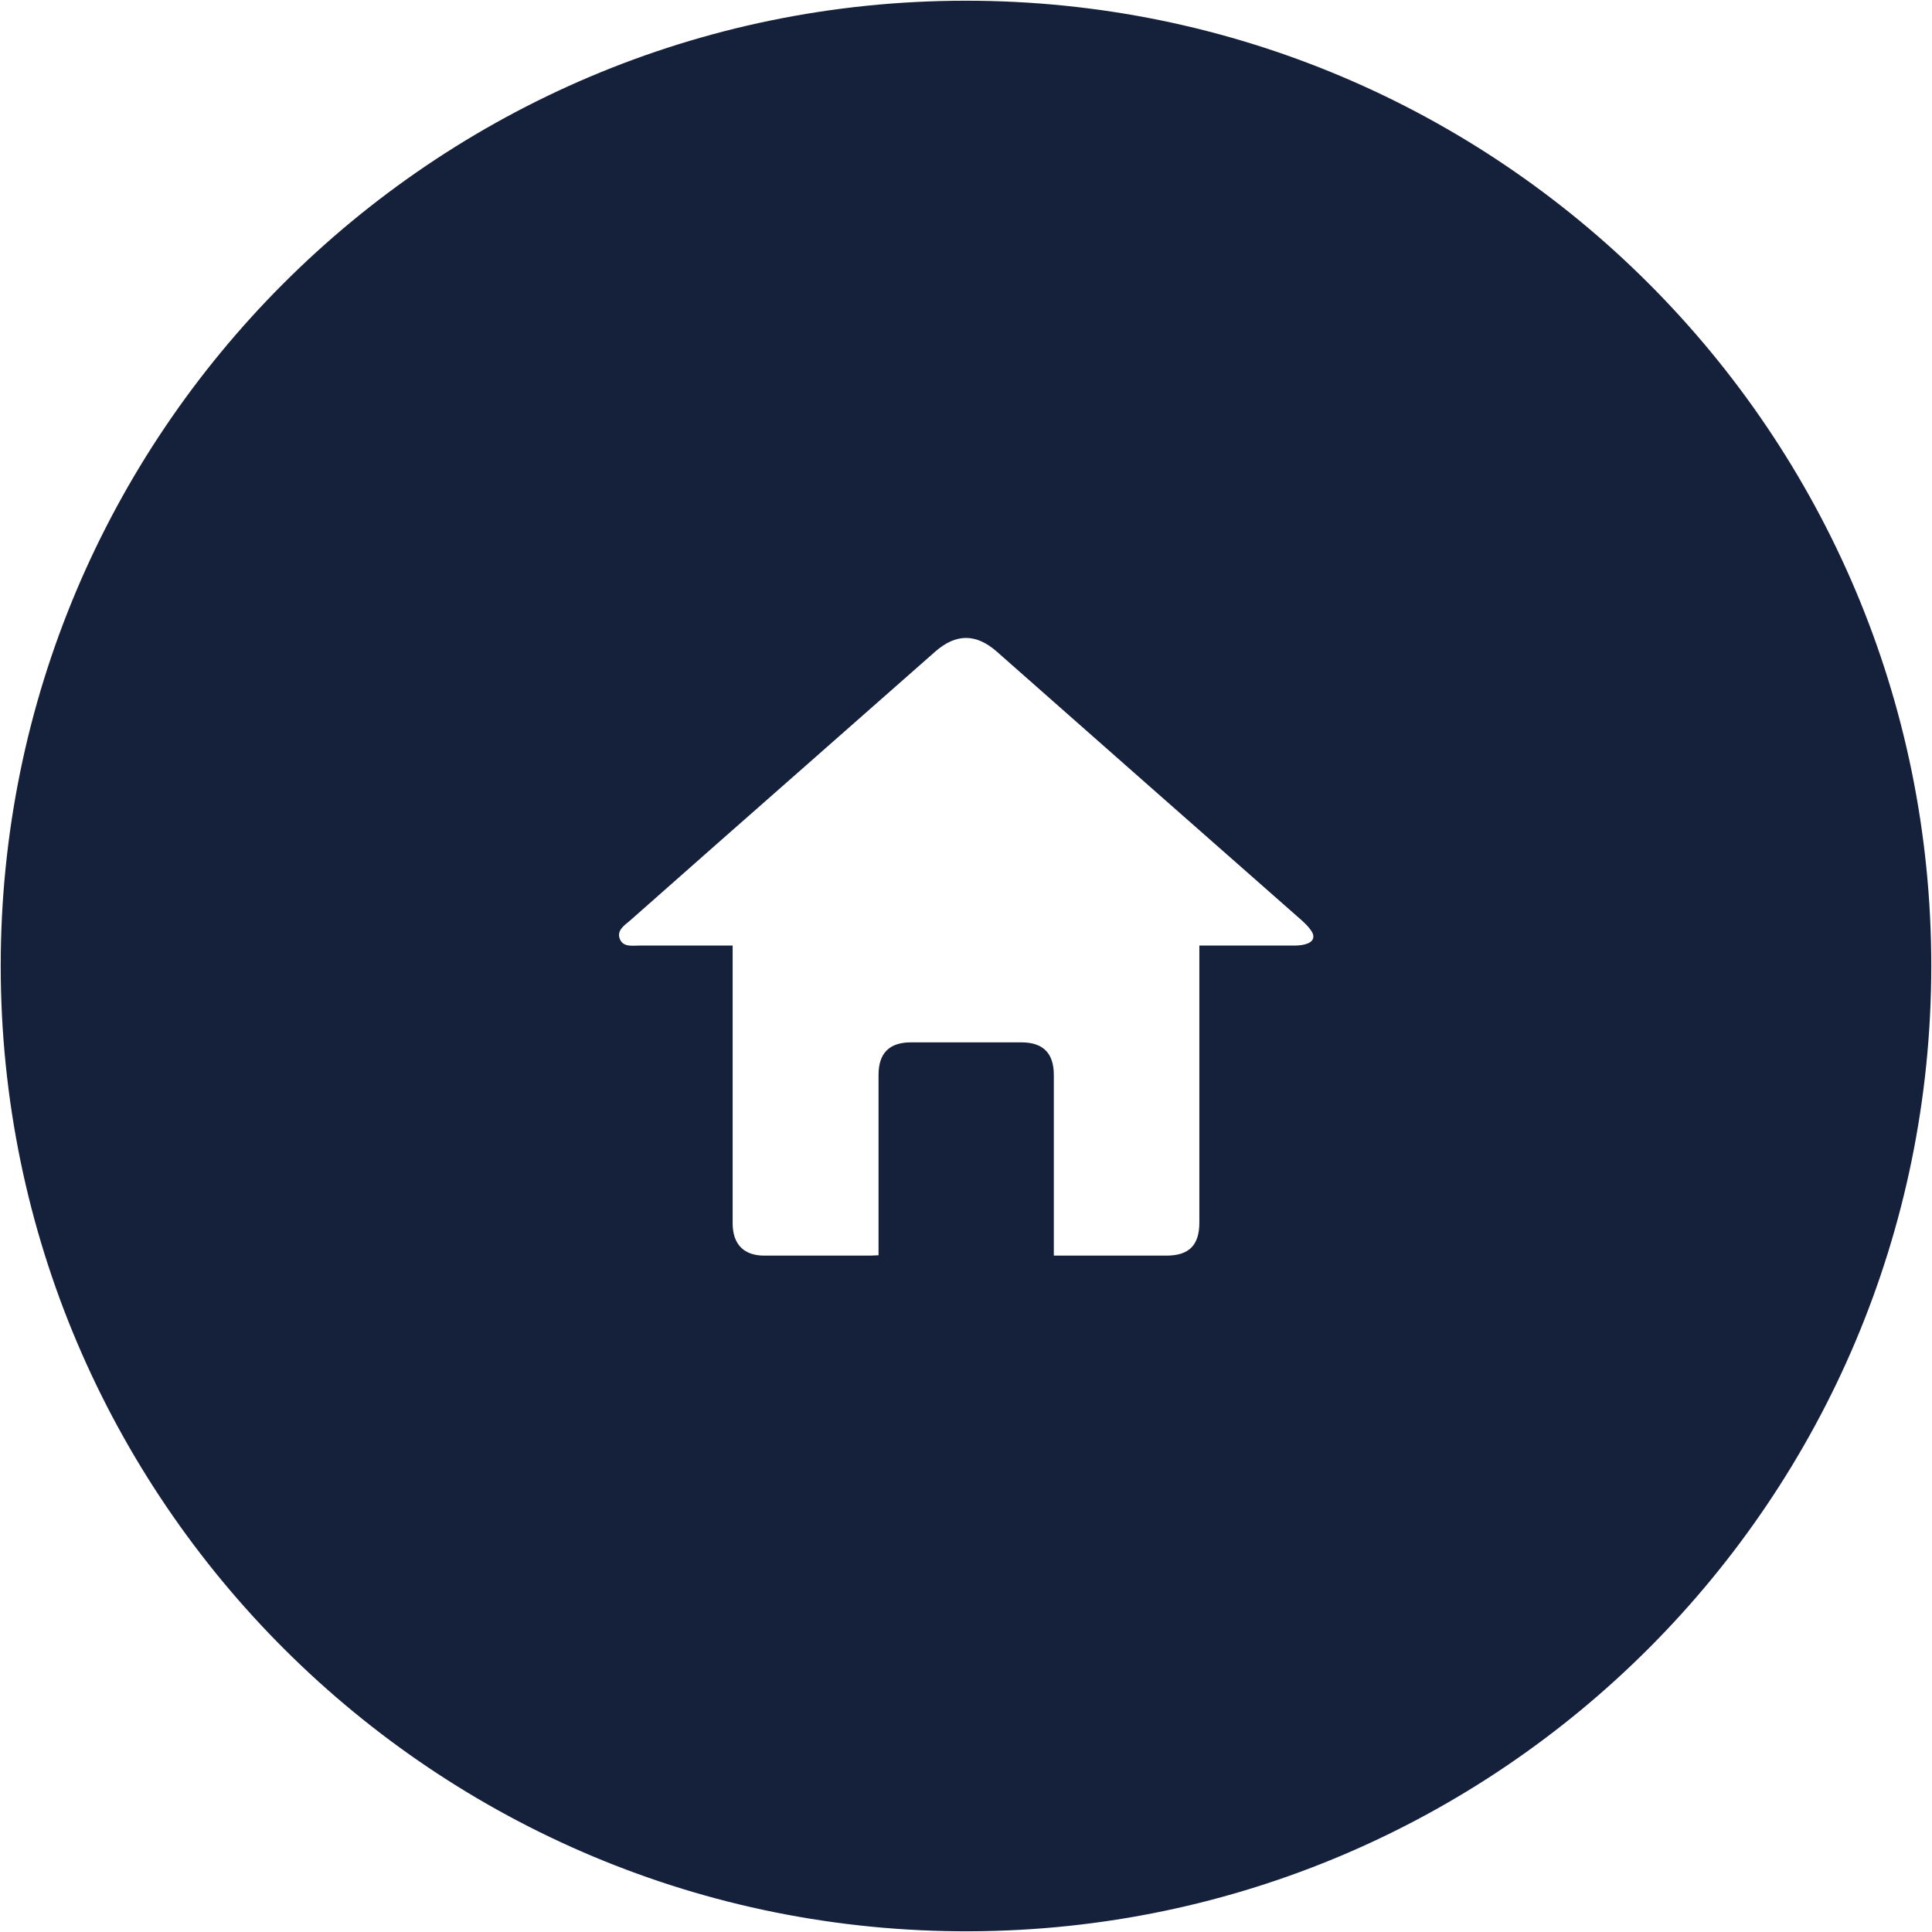 <?xml version="1.0" encoding="utf-8"?>
<!-- Generator: Adobe Illustrator 26.2.0, SVG Export Plug-In . SVG Version: 6.00 Build 0)  -->
<svg version="1.1" id="Livello_1" xmlns="http://www.w3.org/2000/svg" xmlns:xlink="http://www.w3.org/1999/xlink" x="0px" y="0px"
	 viewBox="0 0 539 538.9" style="enable-background:new 0 0 539 538.9;" xml:space="preserve">
<style type="text/css">
	.st0{fill:#15213b;}
</style>
<g>
	<path class="st0" d="M0.2,269.6C0.1,121,120.6,0.3,269.3,0.2c148.9-0.1,269.6,120.6,269.5,269.4
		c-0.1,148.5-120.2,268.6-268.1,269.2C121.5,539.4,0.3,418.6,0.2,269.6z M204.4,263.8c0,1.2,0,2.1,0,3c0,24.8,0,49.6,0,74.5
		c0,5.8,3.1,9,8.8,9c9.9,0,19.9,0,29.8,0c0.6,0,1.3-0.1,2.1-0.1c0-1,0-1.8,0-2.6c0-15.9,0-31.8,0-47.7c0-6.1,3-9.1,9.1-9.1
		c10.2,0,20.4,0,30.7,0c6.1,0,9.1,3,9.1,9.1c0,16,0,31.9,0,47.9c0,0.8,0,1.6,0,2.5c0.9,0,1.6,0,2.2,0c9.7,0,19.5,0,29.2,0
		c6.3,0,9.2-2.9,9.2-9.2c0-24.9,0-49.8,0-74.7c0-0.8,0-1.6,0-2.6c1,0,1.7,0,2.4,0c8,0,16,0,24,0c1.2,0,2.5-0.1,3.6-0.5
		c1.8-0.6,2.3-2,1.3-3.5c-0.7-1.1-1.7-2.1-2.7-3c-28.4-25-56.8-50-85.1-75c-5.8-5.1-11.4-5.1-17.2,0c-12,10.6-24.1,21.2-36.1,31.8
		c-16.4,14.4-32.7,28.8-49,43.2c-1.5,1.3-3.8,2.7-2.9,5.1c0.9,2.4,3.5,1.9,5.5,1.9c7.9,0,15.7,0,23.6,0
		C202.7,263.8,203.4,263.8,204.4,263.8z"/>
</g>
</svg>
